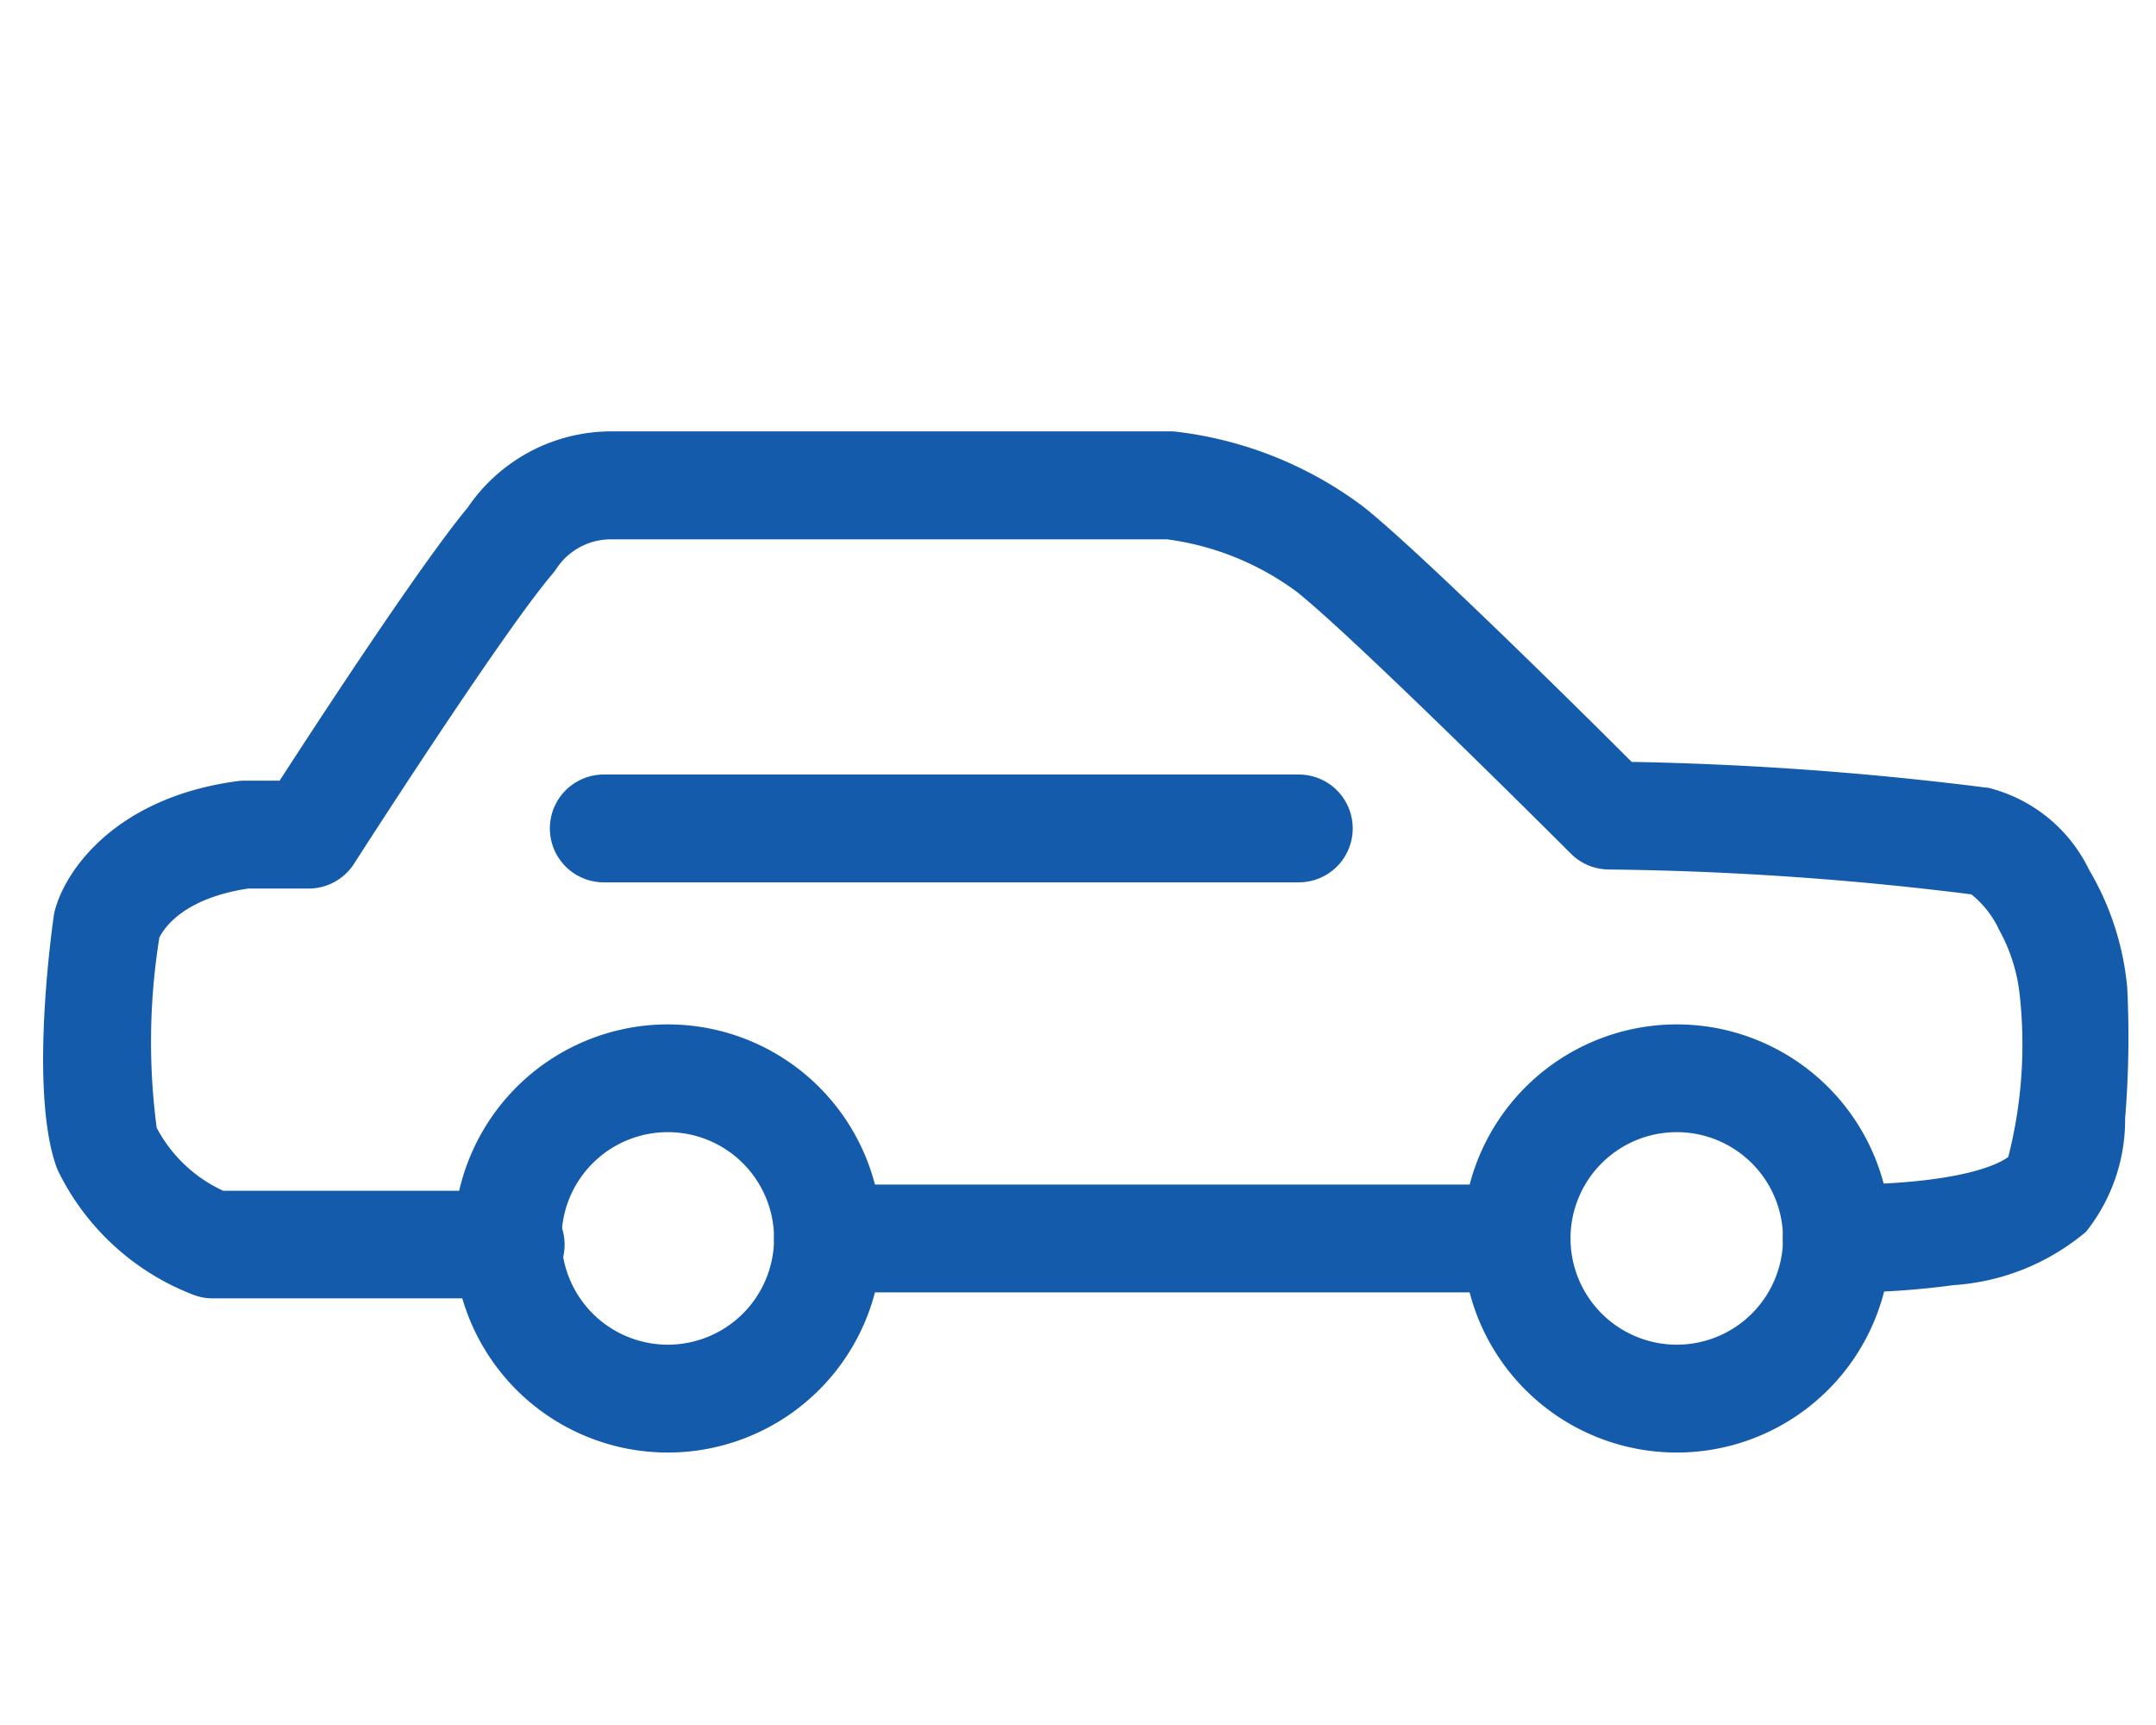 <svg xmlns="http://www.w3.org/2000/svg" width="50" height="40" viewBox="0 0 50 40"><g transform="translate(-578 -753)"><rect width="50" height="40" transform="translate(578 753)" fill="#fff"/><g transform="translate(579 763)"><g transform="translate(-7396.97 -727.882)"><path d="M3.714-1.25A4.964,4.964,0,1,1-1.25,3.714,4.969,4.969,0,0,1,3.714-1.25Zm0,7.427A2.464,2.464,0,1,0,1.25,3.714,2.466,2.466,0,0,0,3.714,6.177Z" transform="translate(7407.743 742.886)" fill="#155bac"/><path d="M3.714-1.25A4.964,4.964,0,1,1-1.25,3.714,4.969,4.969,0,0,1,3.714-1.25Zm0,7.427A2.464,2.464,0,1,0,1.25,3.714,2.466,2.466,0,0,0,3.714,6.177Z" transform="translate(7431.142 742.886)" fill="#155bac"/><path d="M7407.821,747.989h-6.92a1.251,1.251,0,0,1-.45-.084,5.809,5.809,0,0,1-3.118-2.839,1.283,1.283,0,0,1-.061-.144c-.589-1.686-.151-5.114-.058-5.784a1.181,1.181,0,0,1,.028-.143c.244-.935,1.411-2.621,4.236-3a1.244,1.244,0,0,1,.167-.011h.81c.917-1.418,3.276-5.026,4.362-6.333a4.025,4.025,0,0,1,3.325-1.766q.077,0,.154,0h12.819a1.242,1.242,0,0,1,.148.009,8.975,8.975,0,0,1,4.316,1.731l.031.024c1.3,1.041,5.021,4.721,6.2,5.9a76.14,76.14,0,0,1,8.25.6l.019,0a3.551,3.551,0,0,1,2.343,1.909,6.523,6.523,0,0,1,.883,2.751c0,.006,0,.013,0,.019a23.25,23.25,0,0,1-.051,2.988,4.169,4.169,0,0,1-.905,2.627,5.305,5.305,0,0,1-3.069,1.239,19.131,19.131,0,0,1-2.715.171,1.25,1.25,0,0,1,0-2.5c2.967,0,3.816-.518,3.979-.644a10.527,10.527,0,0,0,.264-3.769,3.972,3.972,0,0,0-.468-1.481,2.309,2.309,0,0,0-.652-.838,73.579,73.579,0,0,0-8.416-.577,1.249,1.249,0,0,1-.87-.366c-.049-.049-4.909-4.907-6.344-6.062a6.474,6.474,0,0,0-3.026-1.228h-12.826l-.07,0a1.515,1.515,0,0,0-1.27.692,1.368,1.368,0,0,1-.1.13c-1.195,1.411-4.551,6.648-4.585,6.7a1.25,1.25,0,0,1-1.053.576h-1.4c-1.515.227-1.963.933-2.062,1.137a15.179,15.179,0,0,0-.062,4.411,3.311,3.311,0,0,0,1.542,1.46h6.668a1.25,1.25,0,0,1,0,2.5Z" fill="#155bac"/><path d="M15.97,1.25H0A1.25,1.25,0,0,1-1.25,0,1.25,1.25,0,0,1,0-1.25H15.97A1.25,1.25,0,0,1,17.22,0,1.25,1.25,0,0,1,15.97,1.25Z" transform="translate(7415.171 746.6)" fill="#155bac"/><path d="M16.119,1.25H0A1.25,1.25,0,0,1-1.25,0,1.25,1.25,0,0,1,0-1.25H16.119A1.25,1.25,0,0,1,17.369,0,1.25,1.25,0,0,1,16.119,1.25Z" transform="translate(7409.972 737.092)" fill="#155bac"/></g></g></g></svg>